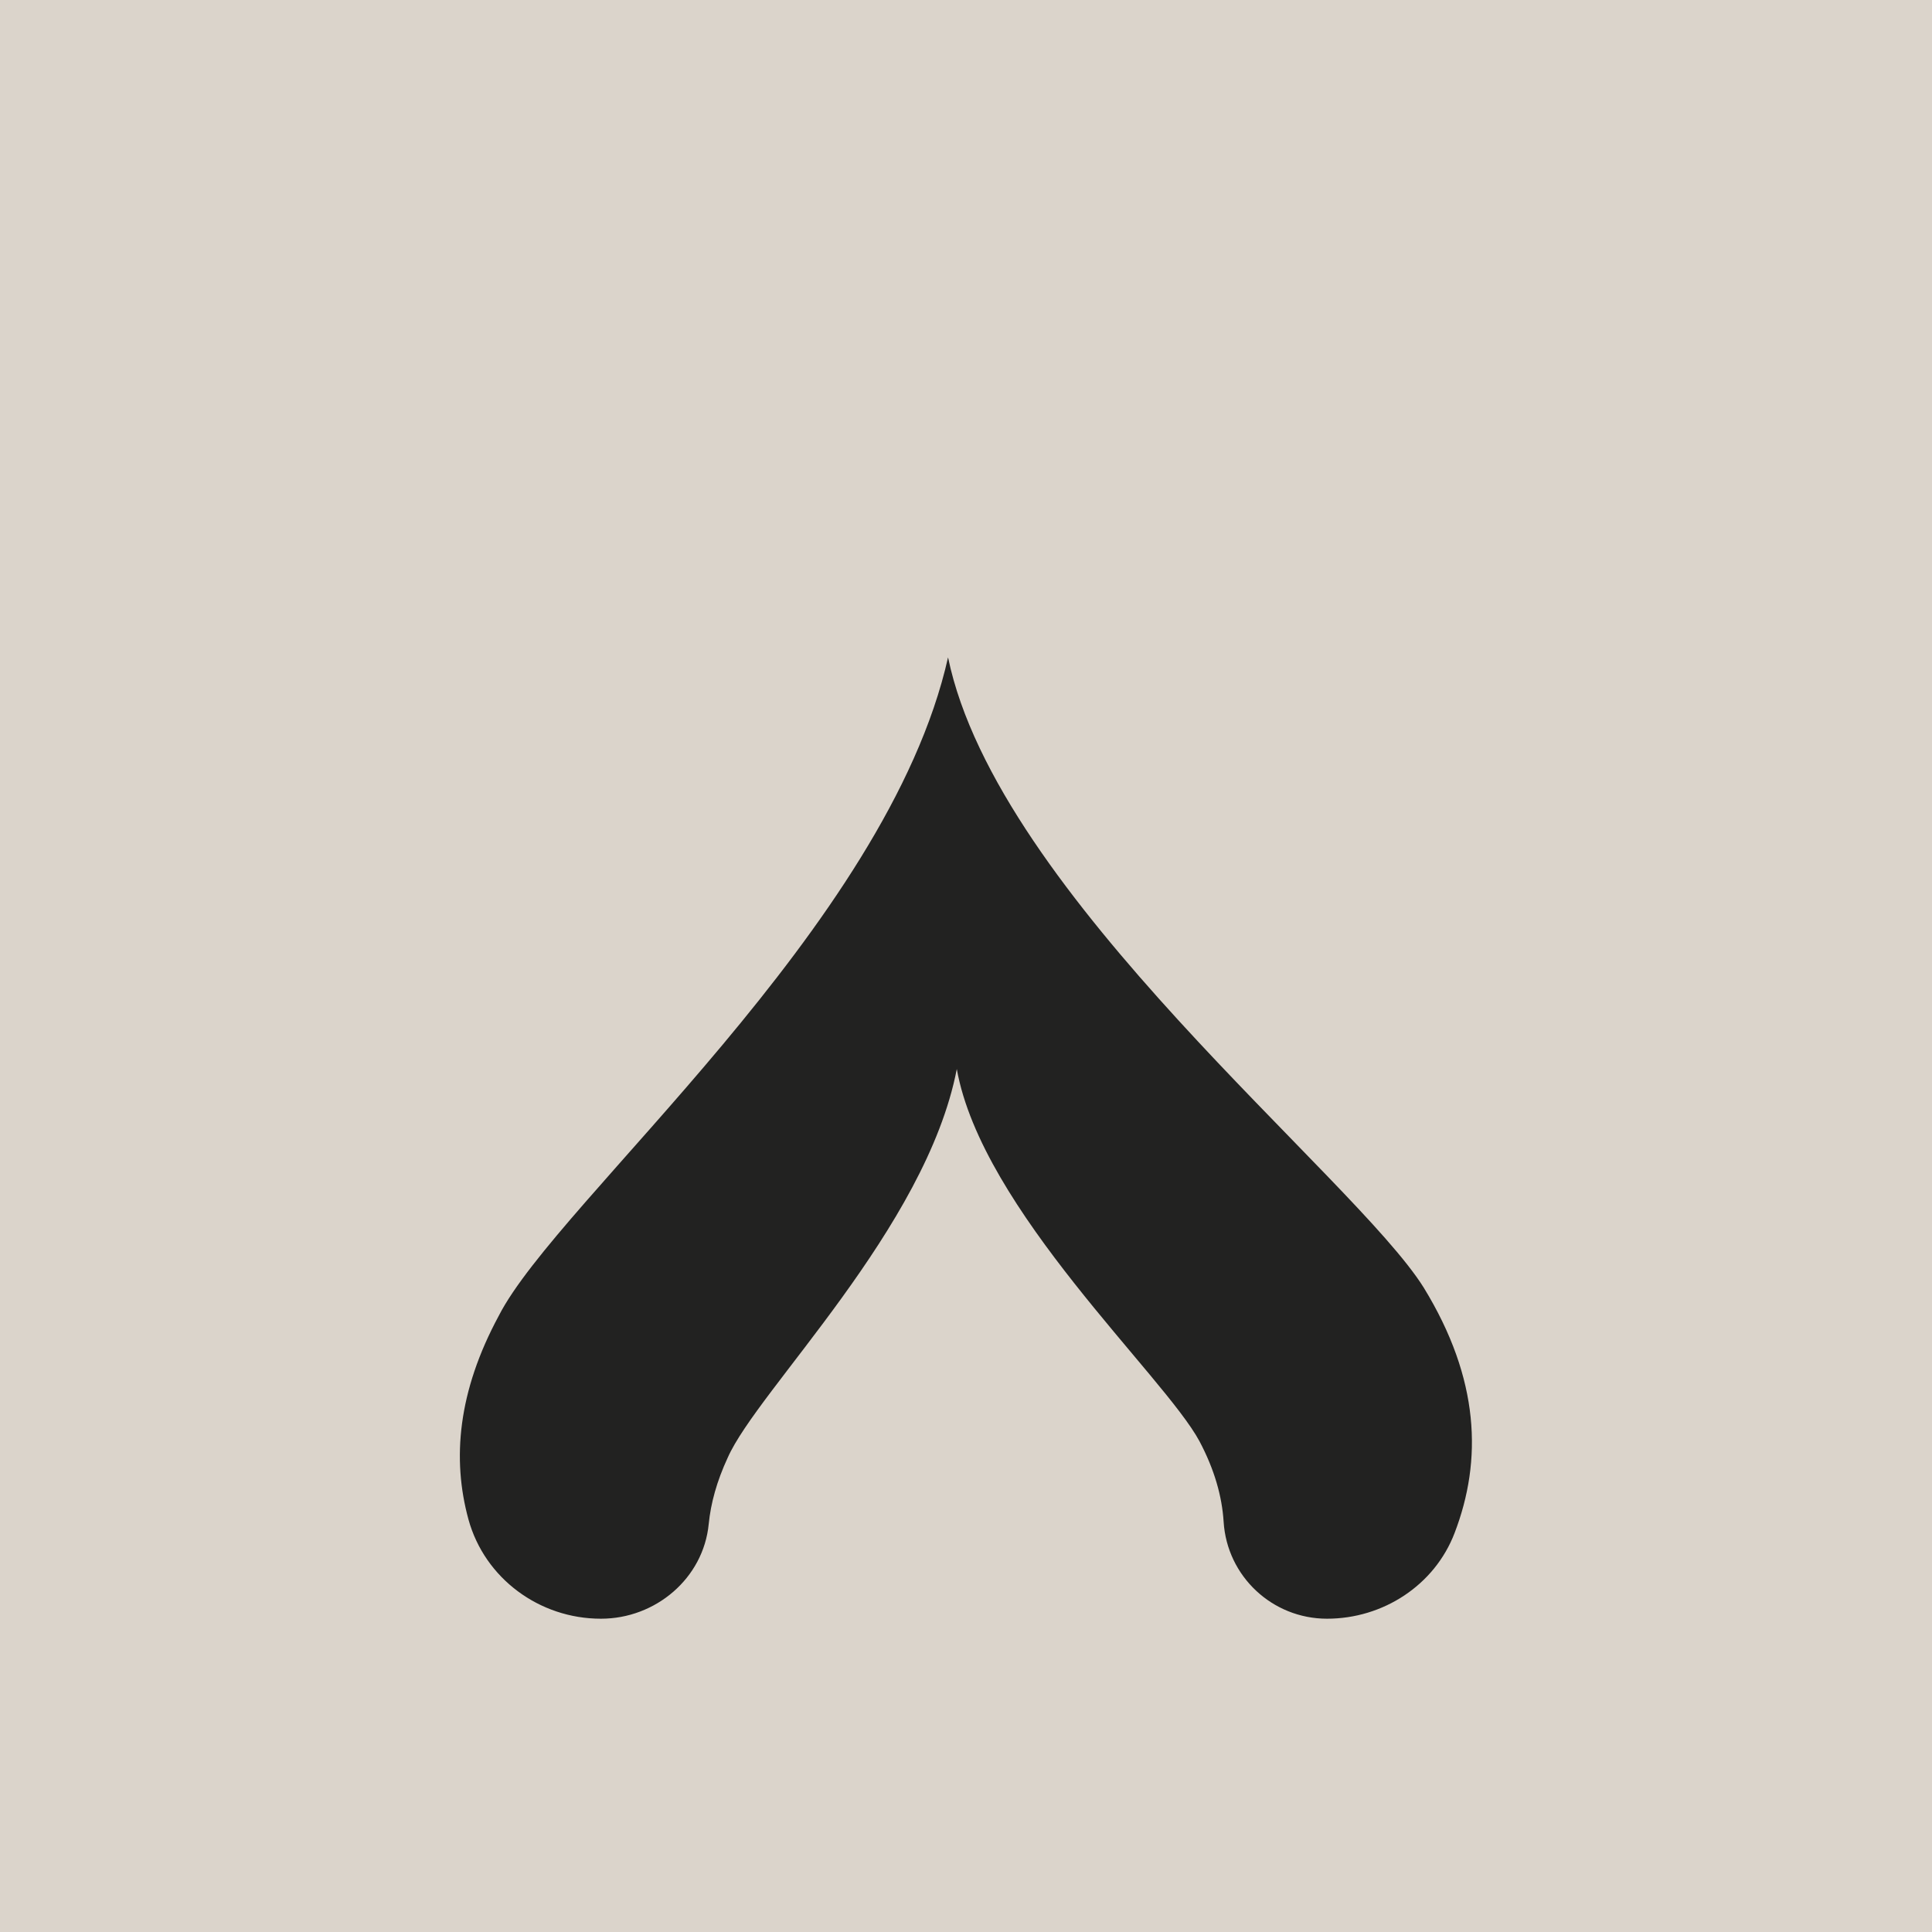<?xml version="1.0" encoding="UTF-8"?><svg xmlns="http://www.w3.org/2000/svg" viewBox="0 0 170.08 170.08"><defs><style>.uuid-91b2ca12-bb0a-427e-aa45-d40f4f6d0630{fill:#b9aa99;isolation:isolate;opacity:.5;}.uuid-38e14c4e-fc4c-4177-93c8-6d4cbcf9fac8{fill:#222221;}</style></defs><g id="uuid-5545be99-da26-4b3f-ace8-c88069e3c162"><g id="uuid-973c9989-2963-4d22-824c-81154a31a025"><rect class="uuid-91b2ca12-bb0a-427e-aa45-d40f4f6d0630" x="-2756.23" y="-215.83" width="4830.38" height="4458.53"/></g></g><g id="uuid-dad9fab1-b42a-44b4-bc63-9ca37fb4bd28"><g id="uuid-de9c9c0c-ebac-4f11-9f31-2bf2298c6381"><path class="uuid-38e14c4e-fc4c-4177-93c8-6d4cbcf9fac8" d="M52.91,142.5h0c4.8,0,9.01-3.55,9.48-8.33.18-1.83.71-3.77,1.67-5.84,2.62-5.96,17.46-20.19,20.17-34.22,2.21,12.38,18.23,26.96,21.36,32.76,1.33,2.51,1.99,4.87,2.13,7.1.3,4.8,4.29,8.53,9.1,8.53h0c4.93,0,9.47-2.94,11.23-7.54,2.46-6.41,2.22-13.55-2.71-21.6-6.14-9.81-37.55-34.52-41.88-55.49-5.33,23.76-34.41,47.86-39.55,57.96-3.6,6.67-4.13,12.6-2.67,17.93,1.43,5.2,6.26,8.74,11.65,8.74Z"/></g></g></svg>